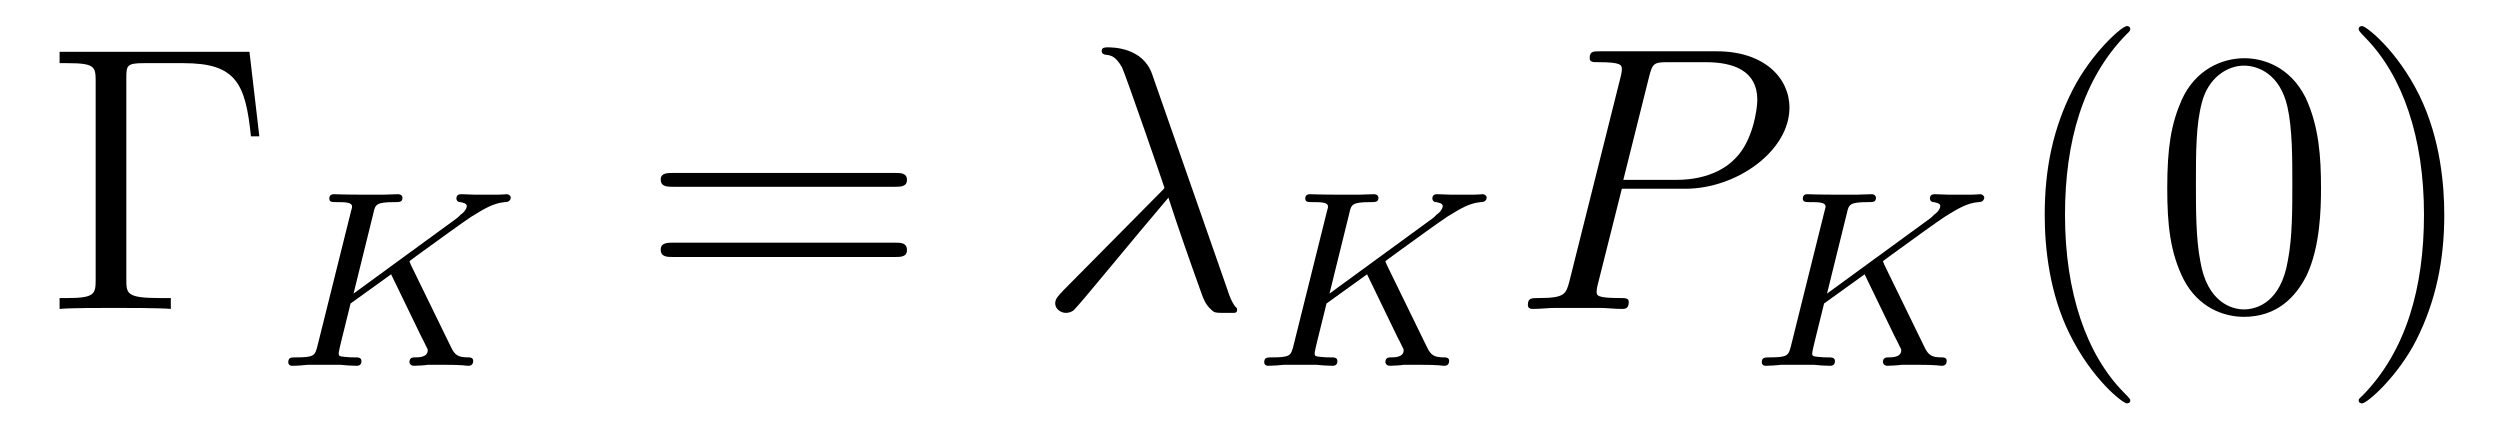 <?xml version='1.0'?>
<!-- This file was generated by dvisvgm 1.9.2 -->
<svg height='14pt' version='1.1' viewBox='0 -14 79 14' width='79pt' xmlns='http://www.w3.org/2000/svg' xmlns:xlink='http://www.w3.org/1999/xlink'>
<g id='page1'>
<g transform='matrix(1 0 0 1 -127 650)'>
<path d='M134.883 -662.363H128.883V-662.004H129.133C129.977 -662.004 130.023 -661.895 130.023 -661.457V-655.145C130.023 -654.707 129.977 -654.582 129.133 -654.582H128.883V-654.238C129.18 -654.27 130.227 -654.27 130.586 -654.27C131.008 -654.27 132.055 -654.27 132.398 -654.238V-654.582H132.039C131.008 -654.582 130.992 -654.723 130.992 -655.16V-661.535C130.992 -661.926 131.008 -662.004 131.539 -662.004H132.805C134.461 -662.004 134.758 -661.363 134.93 -659.691H135.195L134.883 -662.363ZM135.715 -654.238' fill-rule='evenodd'/>
<path d='M139.984 -655.629C139.984 -655.644 139.938 -655.738 139.938 -655.738C139.938 -655.754 140.078 -655.848 140.156 -655.91C140.781 -656.363 141.641 -656.988 141.906 -657.16C142.313 -657.41 142.594 -657.582 142.953 -657.613C143.016 -657.613 143.141 -657.629 143.141 -657.77C143.125 -657.816 143.078 -657.863 143.016 -657.863C143.016 -657.863 142.797 -657.848 142.734 -657.848H142.422C142.281 -657.848 142.078 -657.848 142.016 -657.848C141.953 -657.848 141.641 -657.863 141.594 -657.863C141.531 -657.863 141.422 -657.863 141.422 -657.723C141.422 -657.707 141.438 -657.613 141.547 -657.613C141.609 -657.598 141.75 -657.582 141.75 -657.488C141.75 -657.363 141.578 -657.223 141.563 -657.223L141.5 -657.16C141.484 -657.144 141.453 -657.113 141.406 -657.082L138.172 -654.723L138.797 -657.254C138.859 -657.535 138.875 -657.613 139.469 -657.613C139.625 -657.613 139.719 -657.613 139.719 -657.754C139.719 -657.77 139.703 -657.863 139.578 -657.863C139.437 -657.863 139.234 -657.848 139.094 -657.848H138.594C137.828 -657.848 137.625 -657.863 137.562 -657.863C137.516 -657.863 137.406 -657.863 137.406 -657.723C137.406 -657.613 137.5 -657.613 137.641 -657.613C137.891 -657.613 138.125 -657.613 138.125 -657.473C138.125 -657.441 138.125 -657.441 138.094 -657.332L137.031 -653.066C136.953 -652.77 136.938 -652.707 136.359 -652.707C136.203 -652.707 136.109 -652.707 136.109 -652.551C136.109 -652.52 136.125 -652.441 136.234 -652.441C136.391 -652.441 136.578 -652.457 136.734 -652.473H137.75C137.875 -652.457 138.141 -652.441 138.266 -652.441C138.297 -652.441 138.422 -652.441 138.422 -652.582C138.422 -652.707 138.328 -652.707 138.188 -652.707C138.141 -652.707 138.016 -652.707 137.891 -652.723C137.719 -652.738 137.703 -652.754 137.703 -652.832C137.703 -652.879 137.75 -653.082 137.781 -653.207L138.078 -654.41L139.359 -655.332L140.313 -653.363C140.344 -653.301 140.438 -653.129 140.469 -653.051C140.516 -652.973 140.516 -652.957 140.516 -652.926C140.516 -652.707 140.219 -652.707 140.125 -652.707C140.047 -652.707 139.938 -652.707 139.938 -652.551C139.938 -652.551 139.953 -652.441 140.078 -652.441C140.156 -652.441 140.453 -652.457 140.531 -652.473H140.984C141.719 -652.473 141.687 -652.441 141.797 -652.441C141.828 -652.441 141.953 -652.441 141.953 -652.598C141.953 -652.707 141.844 -652.707 141.797 -652.707C141.484 -652.707 141.375 -652.77 141.25 -653.035L139.984 -655.629ZM142.918 -652.441' fill-rule='evenodd'/>
<path d='M155.285 -658.098C155.457 -658.098 155.66 -658.098 155.66 -658.316C155.66 -658.535 155.457 -658.535 155.285 -658.535H148.269C148.098 -658.535 147.879 -658.535 147.879 -658.332C147.879 -658.098 148.082 -658.098 148.269 -658.098H155.285ZM155.285 -655.879C155.457 -655.879 155.66 -655.879 155.66 -656.098C155.66 -656.332 155.457 -656.332 155.285 -656.332H148.269C148.098 -656.332 147.879 -656.332 147.879 -656.113C147.879 -655.879 148.082 -655.879 148.269 -655.879H155.285ZM156.355 -654.238' fill-rule='evenodd'/>
<path d='M163.406 -661.66C163.109 -662.504 162.156 -662.504 162 -662.504C161.937 -662.504 161.813 -662.504 161.813 -662.394C161.813 -662.301 161.875 -662.285 161.937 -662.27C162.109 -662.254 162.25 -662.223 162.453 -661.879C162.563 -661.66 163.797 -658.082 163.797 -658.066C163.797 -658.051 163.781 -658.035 163.688 -657.941L160.594 -654.816C160.453 -654.66 160.344 -654.566 160.344 -654.41S160.5 -654.113 160.688 -654.113C160.734 -654.113 160.859 -654.129 160.938 -654.207C161.125 -654.379 162.828 -656.473 163.922 -657.754C164.219 -656.832 164.609 -655.723 164.969 -654.723C165.031 -654.551 165.094 -654.379 165.266 -654.223C165.375 -654.113 165.406 -654.113 165.734 -654.113H165.969C166.016 -654.113 166.094 -654.113 166.094 -654.207C166.094 -654.27 166.078 -654.27 166.031 -654.316C165.922 -654.457 165.844 -654.66 165.797 -654.816L163.406 -661.66ZM166.559 -654.238' fill-rule='evenodd'/>
<path d='M170.824 -655.629C170.824 -655.644 170.777 -655.738 170.777 -655.738C170.777 -655.754 170.918 -655.848 170.996 -655.91C171.621 -656.363 172.48 -656.988 172.746 -657.16C173.152 -657.41 173.434 -657.582 173.793 -657.613C173.856 -657.613 173.98 -657.629 173.98 -657.77C173.965 -657.816 173.918 -657.863 173.856 -657.863C173.856 -657.863 173.637 -657.848 173.574 -657.848H173.262C173.121 -657.848 172.918 -657.848 172.855 -657.848S172.48 -657.863 172.434 -657.863C172.371 -657.863 172.262 -657.863 172.262 -657.723C172.262 -657.707 172.277 -657.613 172.387 -657.613C172.449 -657.598 172.59 -657.582 172.59 -657.488C172.59 -657.363 172.418 -657.223 172.402 -657.223L172.34 -657.16C172.324 -657.144 172.293 -657.113 172.246 -657.082L169.012 -654.723L169.637 -657.254C169.699 -657.535 169.715 -657.613 170.309 -657.613C170.465 -657.613 170.559 -657.613 170.559 -657.754C170.559 -657.77 170.543 -657.863 170.418 -657.863C170.277 -657.863 170.074 -657.848 169.934 -657.848H169.434C168.668 -657.848 168.465 -657.863 168.402 -657.863C168.355 -657.863 168.246 -657.863 168.246 -657.723C168.246 -657.613 168.34 -657.613 168.48 -657.613C168.73 -657.613 168.965 -657.613 168.965 -657.473C168.965 -657.441 168.965 -657.441 168.934 -657.332L167.871 -653.066C167.793 -652.77 167.777 -652.707 167.199 -652.707C167.043 -652.707 166.949 -652.707 166.949 -652.551C166.949 -652.52 166.965 -652.441 167.074 -652.441C167.23 -652.441 167.418 -652.457 167.574 -652.473H168.59C168.715 -652.457 168.981 -652.441 169.105 -652.441C169.137 -652.441 169.262 -652.441 169.262 -652.582C169.262 -652.707 169.168 -652.707 169.027 -652.707C168.981 -652.707 168.855 -652.707 168.73 -652.723C168.559 -652.738 168.543 -652.754 168.543 -652.832C168.543 -652.879 168.59 -653.082 168.621 -653.207L168.918 -654.41L170.199 -655.332L171.152 -653.363C171.184 -653.301 171.277 -653.129 171.309 -653.051C171.355 -652.973 171.355 -652.957 171.355 -652.926C171.355 -652.707 171.059 -652.707 170.965 -652.707C170.887 -652.707 170.777 -652.707 170.777 -652.551C170.777 -652.551 170.793 -652.441 170.918 -652.441C170.996 -652.441 171.293 -652.457 171.371 -652.473H171.824C172.559 -652.473 172.527 -652.441 172.637 -652.441C172.668 -652.441 172.793 -652.441 172.793 -652.598C172.793 -652.707 172.684 -652.707 172.637 -652.707C172.324 -652.707 172.215 -652.77 172.09 -653.035L170.824 -655.629ZM173.758 -652.441' fill-rule='evenodd'/>
<path d='M178.25 -658.035H180.25C181.891 -658.035 183.547 -659.238 183.547 -660.598C183.547 -661.535 182.75 -662.379 181.25 -662.379H177.563C177.344 -662.379 177.234 -662.379 177.234 -662.16C177.234 -662.035 177.344 -662.035 177.516 -662.035C178.25 -662.035 178.25 -661.941 178.25 -661.801C178.25 -661.785 178.25 -661.707 178.203 -661.535L176.594 -655.113C176.484 -654.707 176.453 -654.582 175.625 -654.582C175.391 -654.582 175.281 -654.582 175.281 -654.363C175.281 -654.238 175.391 -654.238 175.453 -654.238C175.688 -654.238 175.922 -654.27 176.156 -654.27H177.547C177.766 -654.27 178.016 -654.238 178.25 -654.238C178.344 -654.238 178.469 -654.238 178.469 -654.457C178.469 -654.582 178.359 -654.582 178.188 -654.582C177.469 -654.582 177.453 -654.66 177.453 -654.785C177.453 -654.848 177.469 -654.926 177.484 -654.988L178.25 -658.035ZM179.109 -661.566C179.219 -662.004 179.266 -662.035 179.719 -662.035H180.906C181.797 -662.035 182.531 -661.754 182.531 -660.848C182.531 -660.551 182.391 -659.535 181.828 -658.988C181.625 -658.77 181.062 -658.316 179.969 -658.316H178.297L179.109 -661.566ZM182.277 -654.238' fill-rule='evenodd'/>
<path d='M186.547 -655.629C186.547 -655.644 186.5 -655.738 186.5 -655.738C186.5 -655.754 186.641 -655.848 186.719 -655.91C187.344 -656.363 188.203 -656.988 188.469 -657.16C188.875 -657.41 189.156 -657.582 189.516 -657.613C189.578 -657.613 189.703 -657.629 189.703 -657.77C189.687 -657.816 189.641 -657.863 189.578 -657.863C189.578 -657.863 189.359 -657.848 189.297 -657.848H188.984C188.844 -657.848 188.641 -657.848 188.578 -657.848C188.516 -657.848 188.203 -657.863 188.156 -657.863C188.094 -657.863 187.984 -657.863 187.984 -657.723C187.984 -657.707 188 -657.613 188.109 -657.613C188.172 -657.598 188.313 -657.582 188.313 -657.488C188.313 -657.363 188.141 -657.223 188.125 -657.223L188.063 -657.16C188.047 -657.144 188.016 -657.113 187.969 -657.082L184.734 -654.723L185.359 -657.254C185.422 -657.535 185.438 -657.613 186.031 -657.613C186.188 -657.613 186.281 -657.613 186.281 -657.754C186.281 -657.77 186.266 -657.863 186.141 -657.863C186 -657.863 185.797 -657.848 185.656 -657.848H185.156C184.391 -657.848 184.188 -657.863 184.125 -657.863C184.078 -657.863 183.969 -657.863 183.969 -657.723C183.969 -657.613 184.062 -657.613 184.203 -657.613C184.453 -657.613 184.688 -657.613 184.688 -657.473C184.688 -657.441 184.688 -657.441 184.656 -657.332L183.594 -653.066C183.516 -652.77 183.5 -652.707 182.922 -652.707C182.766 -652.707 182.672 -652.707 182.672 -652.551C182.672 -652.52 182.688 -652.441 182.797 -652.441C182.953 -652.441 183.141 -652.457 183.297 -652.473H184.313C184.437 -652.457 184.703 -652.441 184.828 -652.441C184.859 -652.441 184.984 -652.441 184.984 -652.582C184.984 -652.707 184.891 -652.707 184.75 -652.707C184.703 -652.707 184.578 -652.707 184.453 -652.723C184.281 -652.738 184.266 -652.754 184.266 -652.832C184.266 -652.879 184.313 -653.082 184.344 -653.207L184.641 -654.41L185.922 -655.332L186.875 -653.363C186.906 -653.301 187 -653.129 187.031 -653.051C187.078 -652.973 187.078 -652.957 187.078 -652.926C187.078 -652.707 186.781 -652.707 186.687 -652.707C186.609 -652.707 186.5 -652.707 186.5 -652.551C186.5 -652.551 186.516 -652.441 186.641 -652.441C186.719 -652.441 187.016 -652.457 187.094 -652.473H187.547C188.281 -652.473 188.25 -652.441 188.359 -652.441C188.391 -652.441 188.516 -652.441 188.516 -652.598C188.516 -652.707 188.406 -652.707 188.359 -652.707C188.047 -652.707 187.938 -652.77 187.812 -653.035L186.547 -655.629ZM189.48 -652.441' fill-rule='evenodd'/>
<path d='M194.316 -651.348C194.316 -651.379 194.316 -651.395 194.113 -651.598C192.925 -652.801 192.254 -654.77 192.254 -657.207C192.254 -659.52 192.816 -661.504 194.191 -662.91C194.316 -663.02 194.316 -663.051 194.316 -663.082C194.316 -663.16 194.254 -663.176 194.207 -663.176C194.051 -663.176 193.082 -662.316 192.488 -661.145C191.879 -659.941 191.613 -658.676 191.613 -657.207C191.613 -656.145 191.769 -654.723 192.395 -653.457C193.098 -652.02 194.082 -651.254 194.207 -651.254C194.254 -651.254 194.316 -651.27 194.316 -651.348ZM200.344 -658.051C200.344 -659.035 200.281 -660.004 199.859 -660.91C199.36 -661.91 198.5 -662.16 197.922 -662.16C197.234 -662.16 196.375 -661.816 195.937 -660.832C195.61 -660.082 195.485 -659.348 195.485 -658.051C195.485 -656.895 195.578 -656.019 196 -655.176C196.469 -654.27 197.281 -653.988 197.906 -653.988C198.953 -653.988 199.547 -654.613 199.891 -655.301C200.312 -656.191 200.344 -657.363 200.344 -658.051ZM197.906 -654.223C197.531 -654.223 196.75 -654.441 196.531 -655.738C196.391 -656.457 196.391 -657.363 196.391 -658.191C196.391 -659.176 196.391 -660.051 196.578 -660.754C196.781 -661.551 197.39 -661.926 197.906 -661.926C198.359 -661.926 199.046 -661.66 199.282 -660.629C199.438 -659.941 199.438 -659.004 199.438 -658.191C199.438 -657.395 199.438 -656.488 199.297 -655.77C199.078 -654.457 198.328 -654.223 197.906 -654.223ZM204.239 -657.207C204.239 -658.113 204.128 -659.598 203.458 -660.973C202.754 -662.41 201.769 -663.176 201.644 -663.176C201.598 -663.176 201.535 -663.16 201.535 -663.082C201.535 -663.051 201.535 -663.02 201.738 -662.816C202.926 -661.613 203.598 -659.645 203.598 -657.223C203.598 -654.91 203.035 -652.91 201.66 -651.504C201.535 -651.395 201.535 -651.379 201.535 -651.348C201.535 -651.27 201.598 -651.254 201.644 -651.254C201.8 -651.254 202.77 -652.098 203.363 -653.27C203.972 -654.488 204.239 -655.77 204.239 -657.207ZM205.438 -654.238' fill-rule='evenodd'/>
</g>
</g>
</svg>
